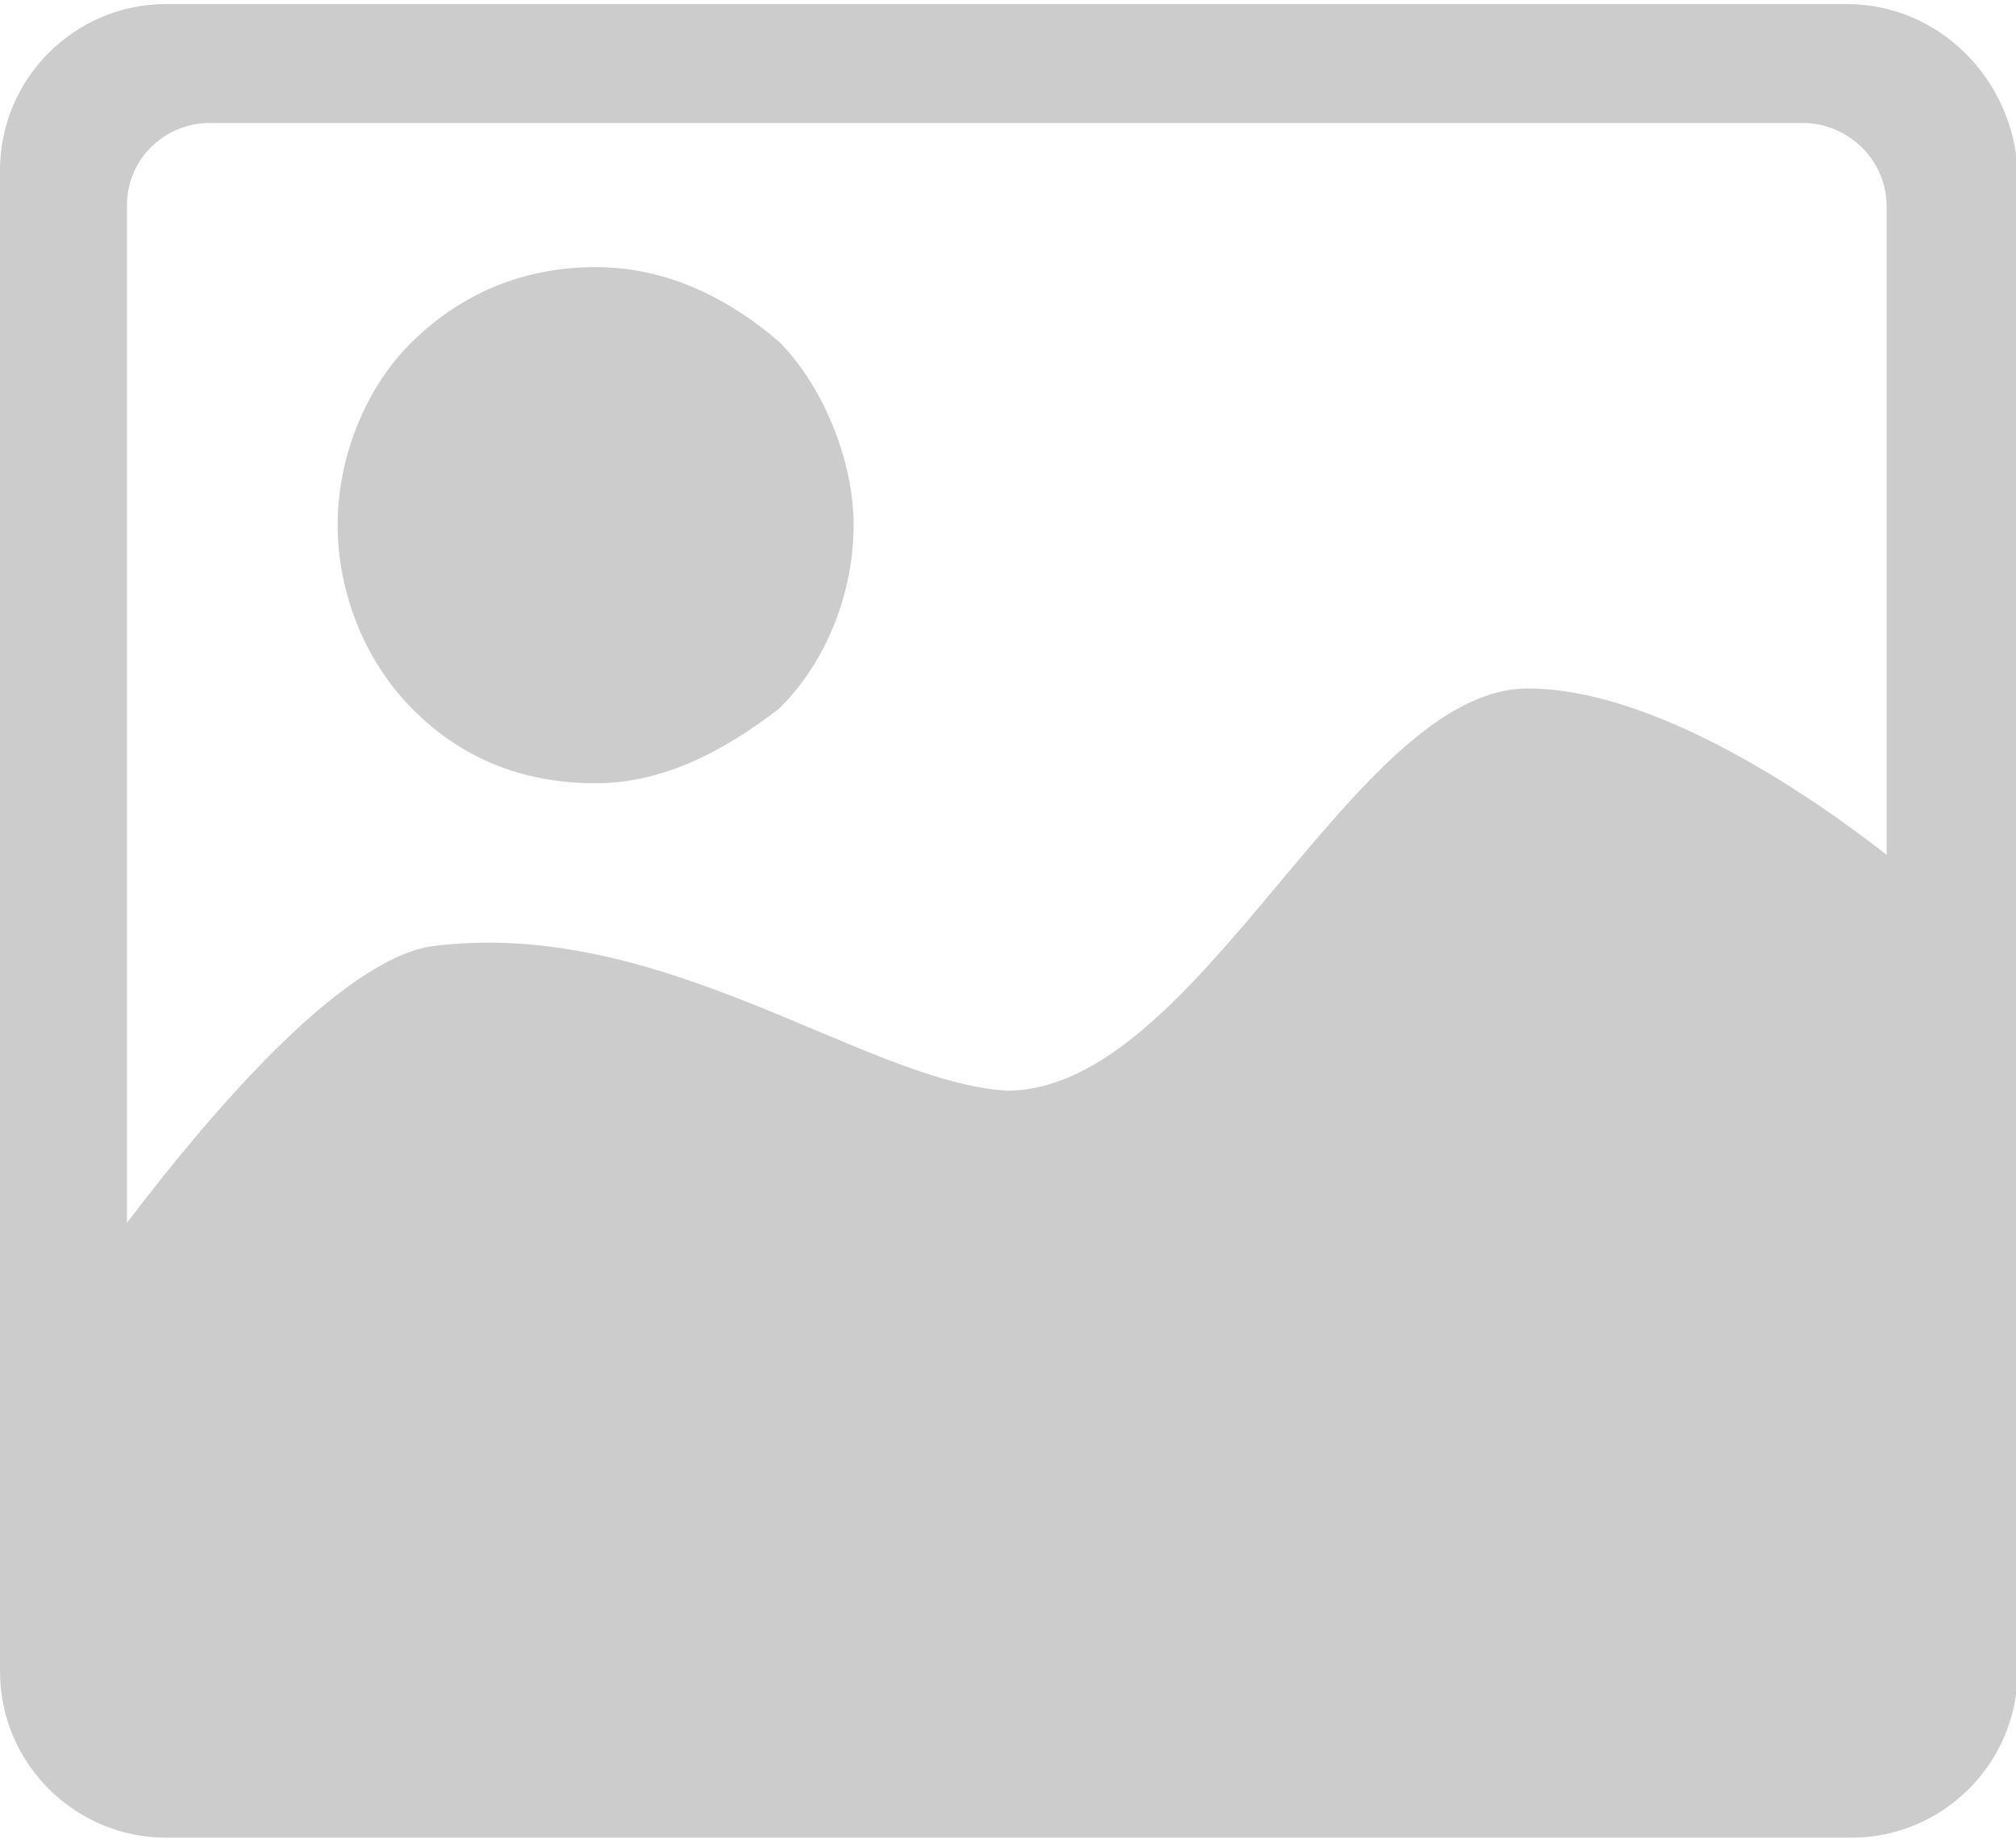 <?xml version="1.0" standalone="no"?><!DOCTYPE svg PUBLIC "-//W3C//DTD SVG 1.1//EN" "http://www.w3.org/Graphics/SVG/1.1/DTD/svg11.dtd"><svg t="1755831645289" class="icon" viewBox="0 0 1123 1024" version="1.1" xmlns="http://www.w3.org/2000/svg" p-id="2506" xmlns:xlink="http://www.w3.org/1999/xlink" width="219.336" height="200"><path d="M116.772 68.491h887.579c24.14 0 46.596 19.649 46.596 46.596v360.982c-46.596-36.491-131.368-92.632-199.86-92.632-97.684 0-183.018 224-290.246 224-80.281-5.053-192.561-97.684-321.684-80.281-51.088 9.544-121.825 92.632-168.421 153.825V114.526c0-26.947 21.895-46.035 46.035-46.035z m215.018 367.719c-41.544 0-75.789-14.596-102.175-41.544-26.947-26.947-41.544-65.684-41.544-102.175s14.596-75.789 41.544-102.175 61.193-41.544 102.175-41.544c36.491 0 70.737 14.596 102.175 41.544 24.14 24.14 41.544 65.684 41.544 102.175s-14.596 75.789-41.544 102.175c-32 24.702-65.684 41.544-102.175 41.544zM1028.491 2.246H92.632C41.544 2.246 0 43.789 0 94.877v835.93c0 51.088 41.544 92.632 92.632 92.632h938.667c51.088 0 92.632-41.544 92.632-92.632V94.877c-2.807-51.088-43.789-92.632-95.439-92.632z" fill="#CCCCCC" p-id="2507"></path></svg>